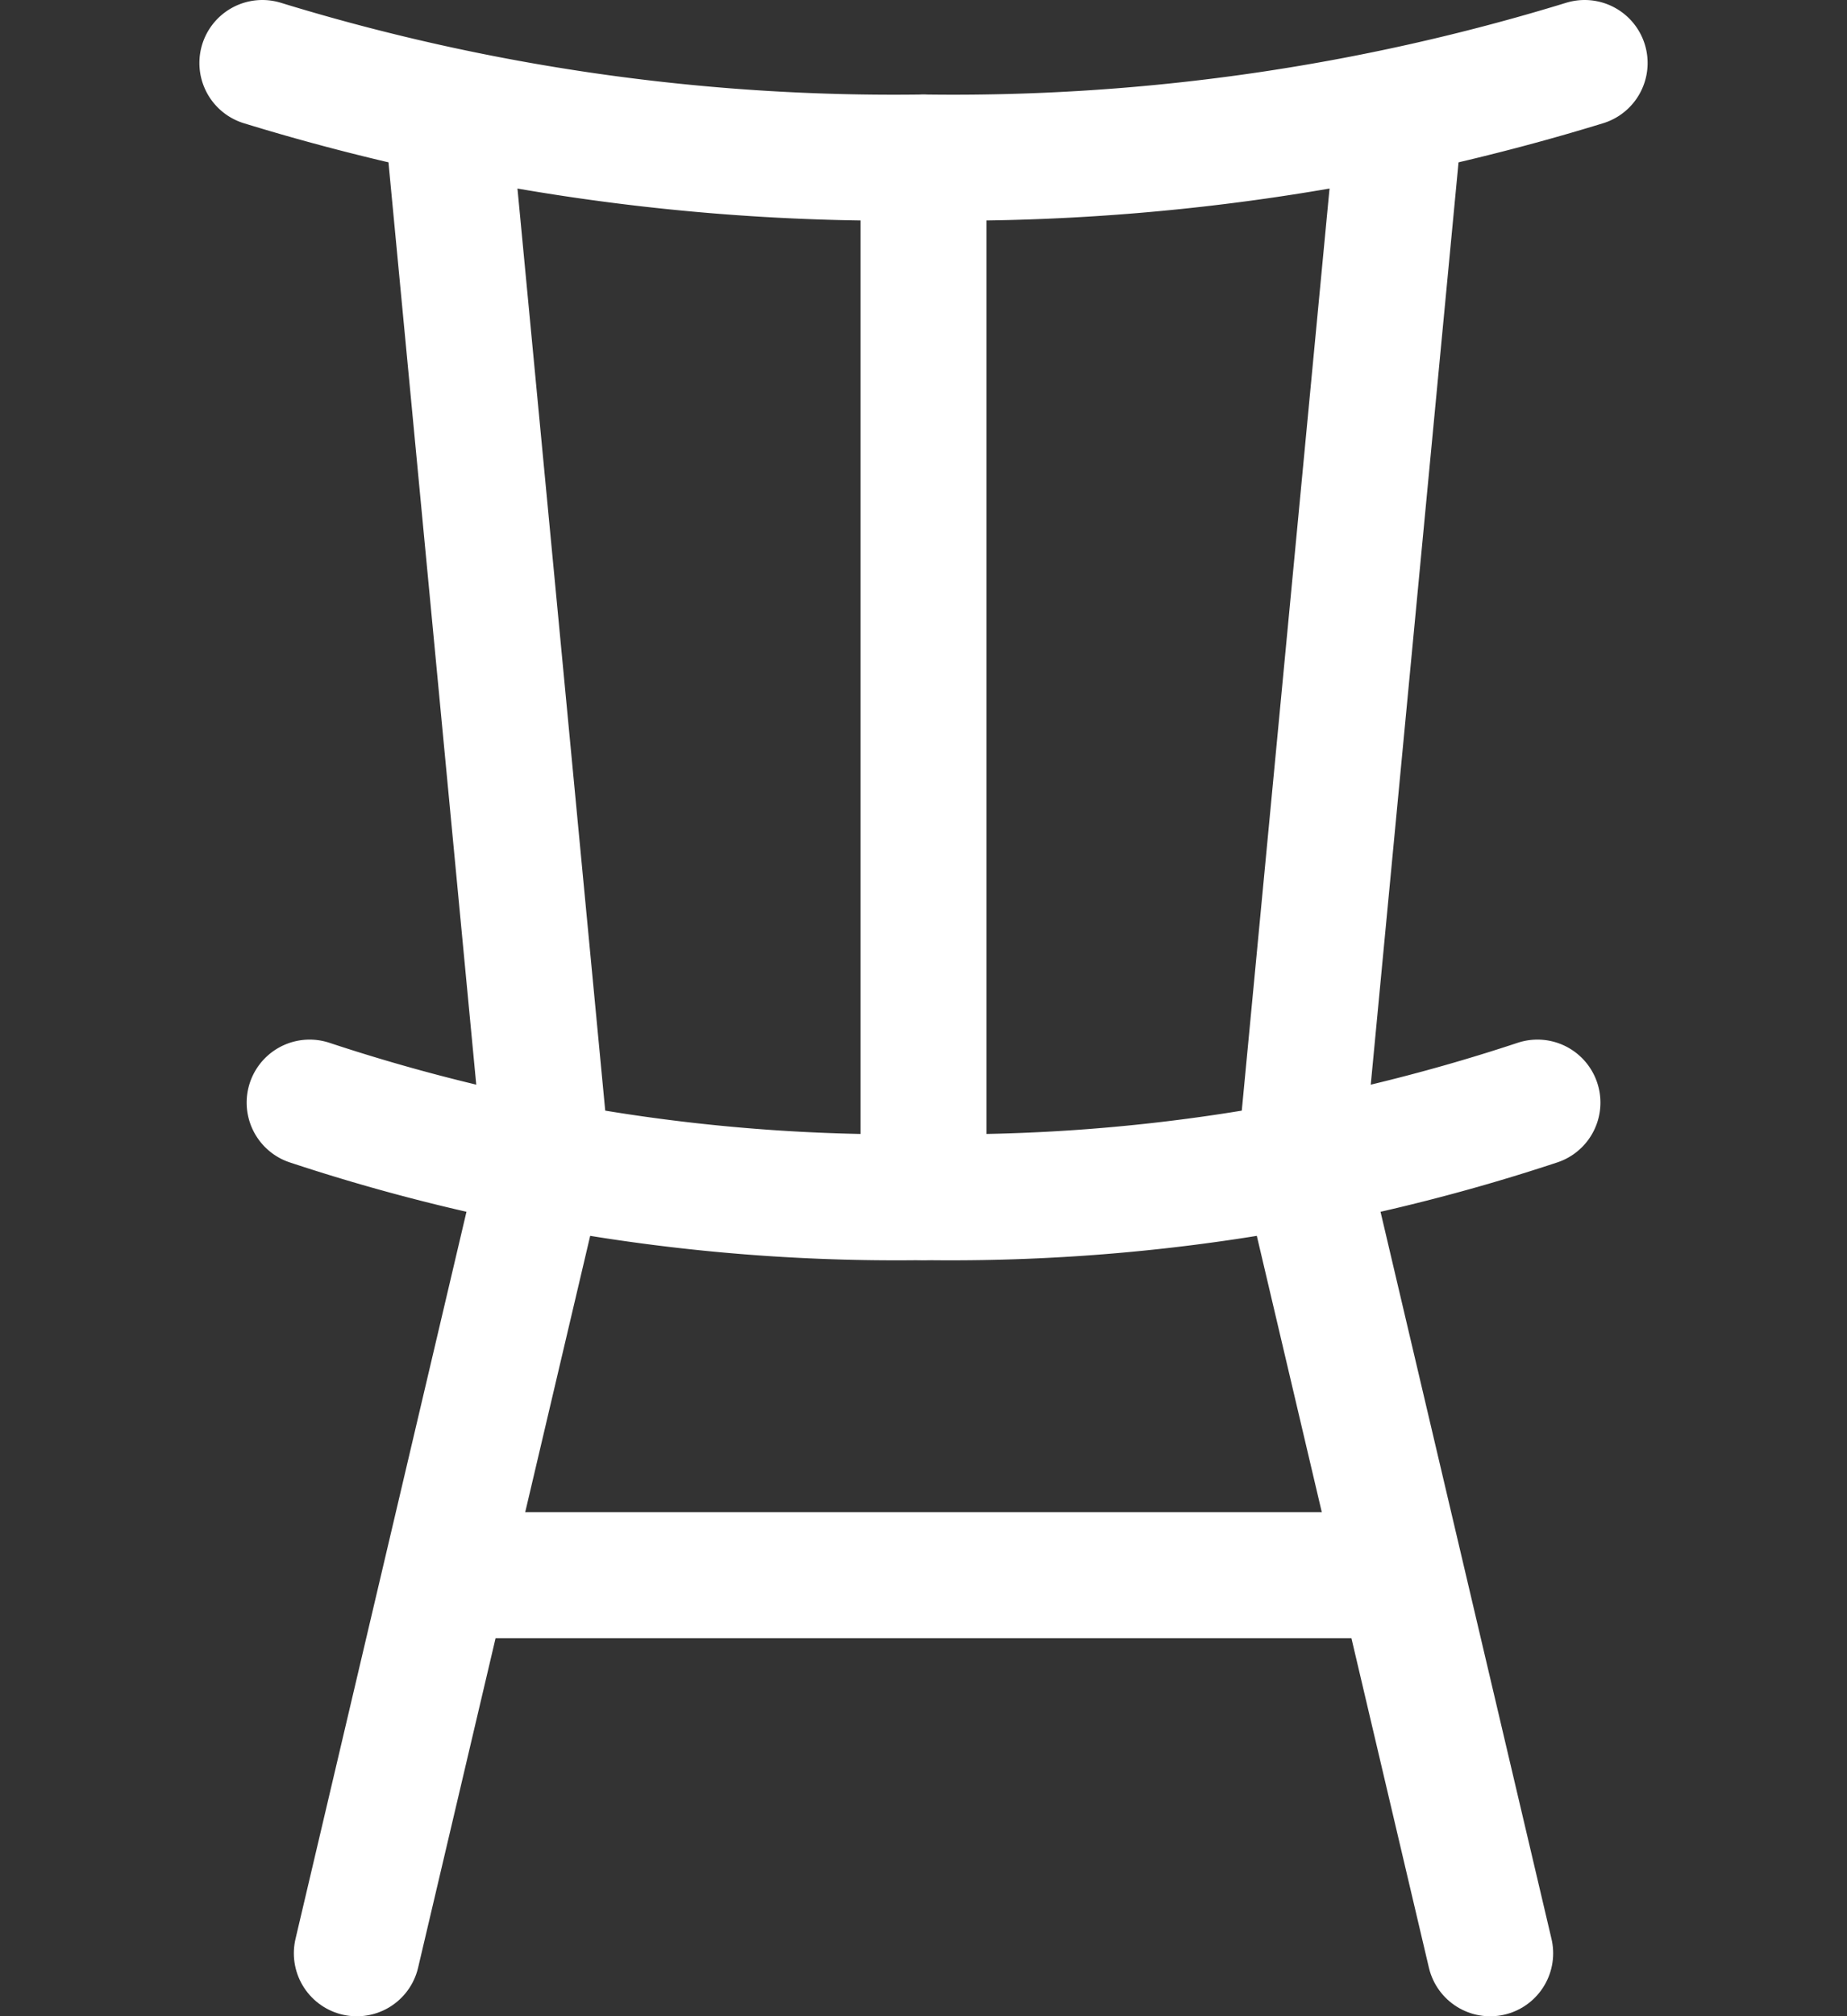 <svg xmlns="http://www.w3.org/2000/svg" xmlns:xlink="http://www.w3.org/1999/xlink" width="22" height="24" viewBox="0 0 22 24">
  <rect x="0" y="0" width="22" height="24" fill="#333333" stroke="none"/>
  <defs>
    <clipPath id="clip-icon-equipment-dachterrasse">
      <rect width="22" height="24"/>
    </clipPath>
  </defs>
  <g id="icon-equipment-dachterrasse" clip-path="url(#clip-icon-equipment-dachterrasse)">
    <g id="Gruppe_868" data-name="Gruppe 868" transform="translate(-1.875 -1.25)">
      <path id="Pfad_277" data-name="Pfad 277" d="M8.25,13.5,6,23.063M17.25,13.5l2.25,9.563" transform="translate(0.125 1.438)" fill="none" stroke="#fff" stroke-linecap="round" stroke-linejoin="round" stroke-width="1.5"/>
      <path id="Pfad_278" data-name="Pfad 278" d="M20.125,13a22.227,22.227,0,0,1-7.312,1.125A22.227,22.227,0,0,1,5.5,13" transform="translate(0.063 1.375)" fill="none" stroke="#fff" stroke-linecap="round" stroke-width="1.5"/>
      <path id="Pfad_279" data-name="Pfad 279" d="M20.75,2a25.627,25.627,0,0,1-7.875,1.125A25.626,25.626,0,0,1,5,2" transform="translate(0)" fill="none" stroke="#fff" stroke-linecap="round" stroke-width="1.5"/>
      <path id="Pfad_280" data-name="Pfad 280" d="M12.625,15.375V3m-4.5,11.812L7,3M17.125,14.813,18.25,3" transform="translate(0.25 0.125)" fill="none" stroke="#fff" stroke-linecap="round" stroke-linejoin="round" stroke-width="1.5"/>
      <path id="Pfad_281" data-name="Pfad 281" d="M7,18H18.25" transform="translate(0.25 2)" fill="none" stroke="#fff" stroke-linecap="round" stroke-linejoin="round" stroke-width="1.5"/>
    </g>
  </g>
</svg>
